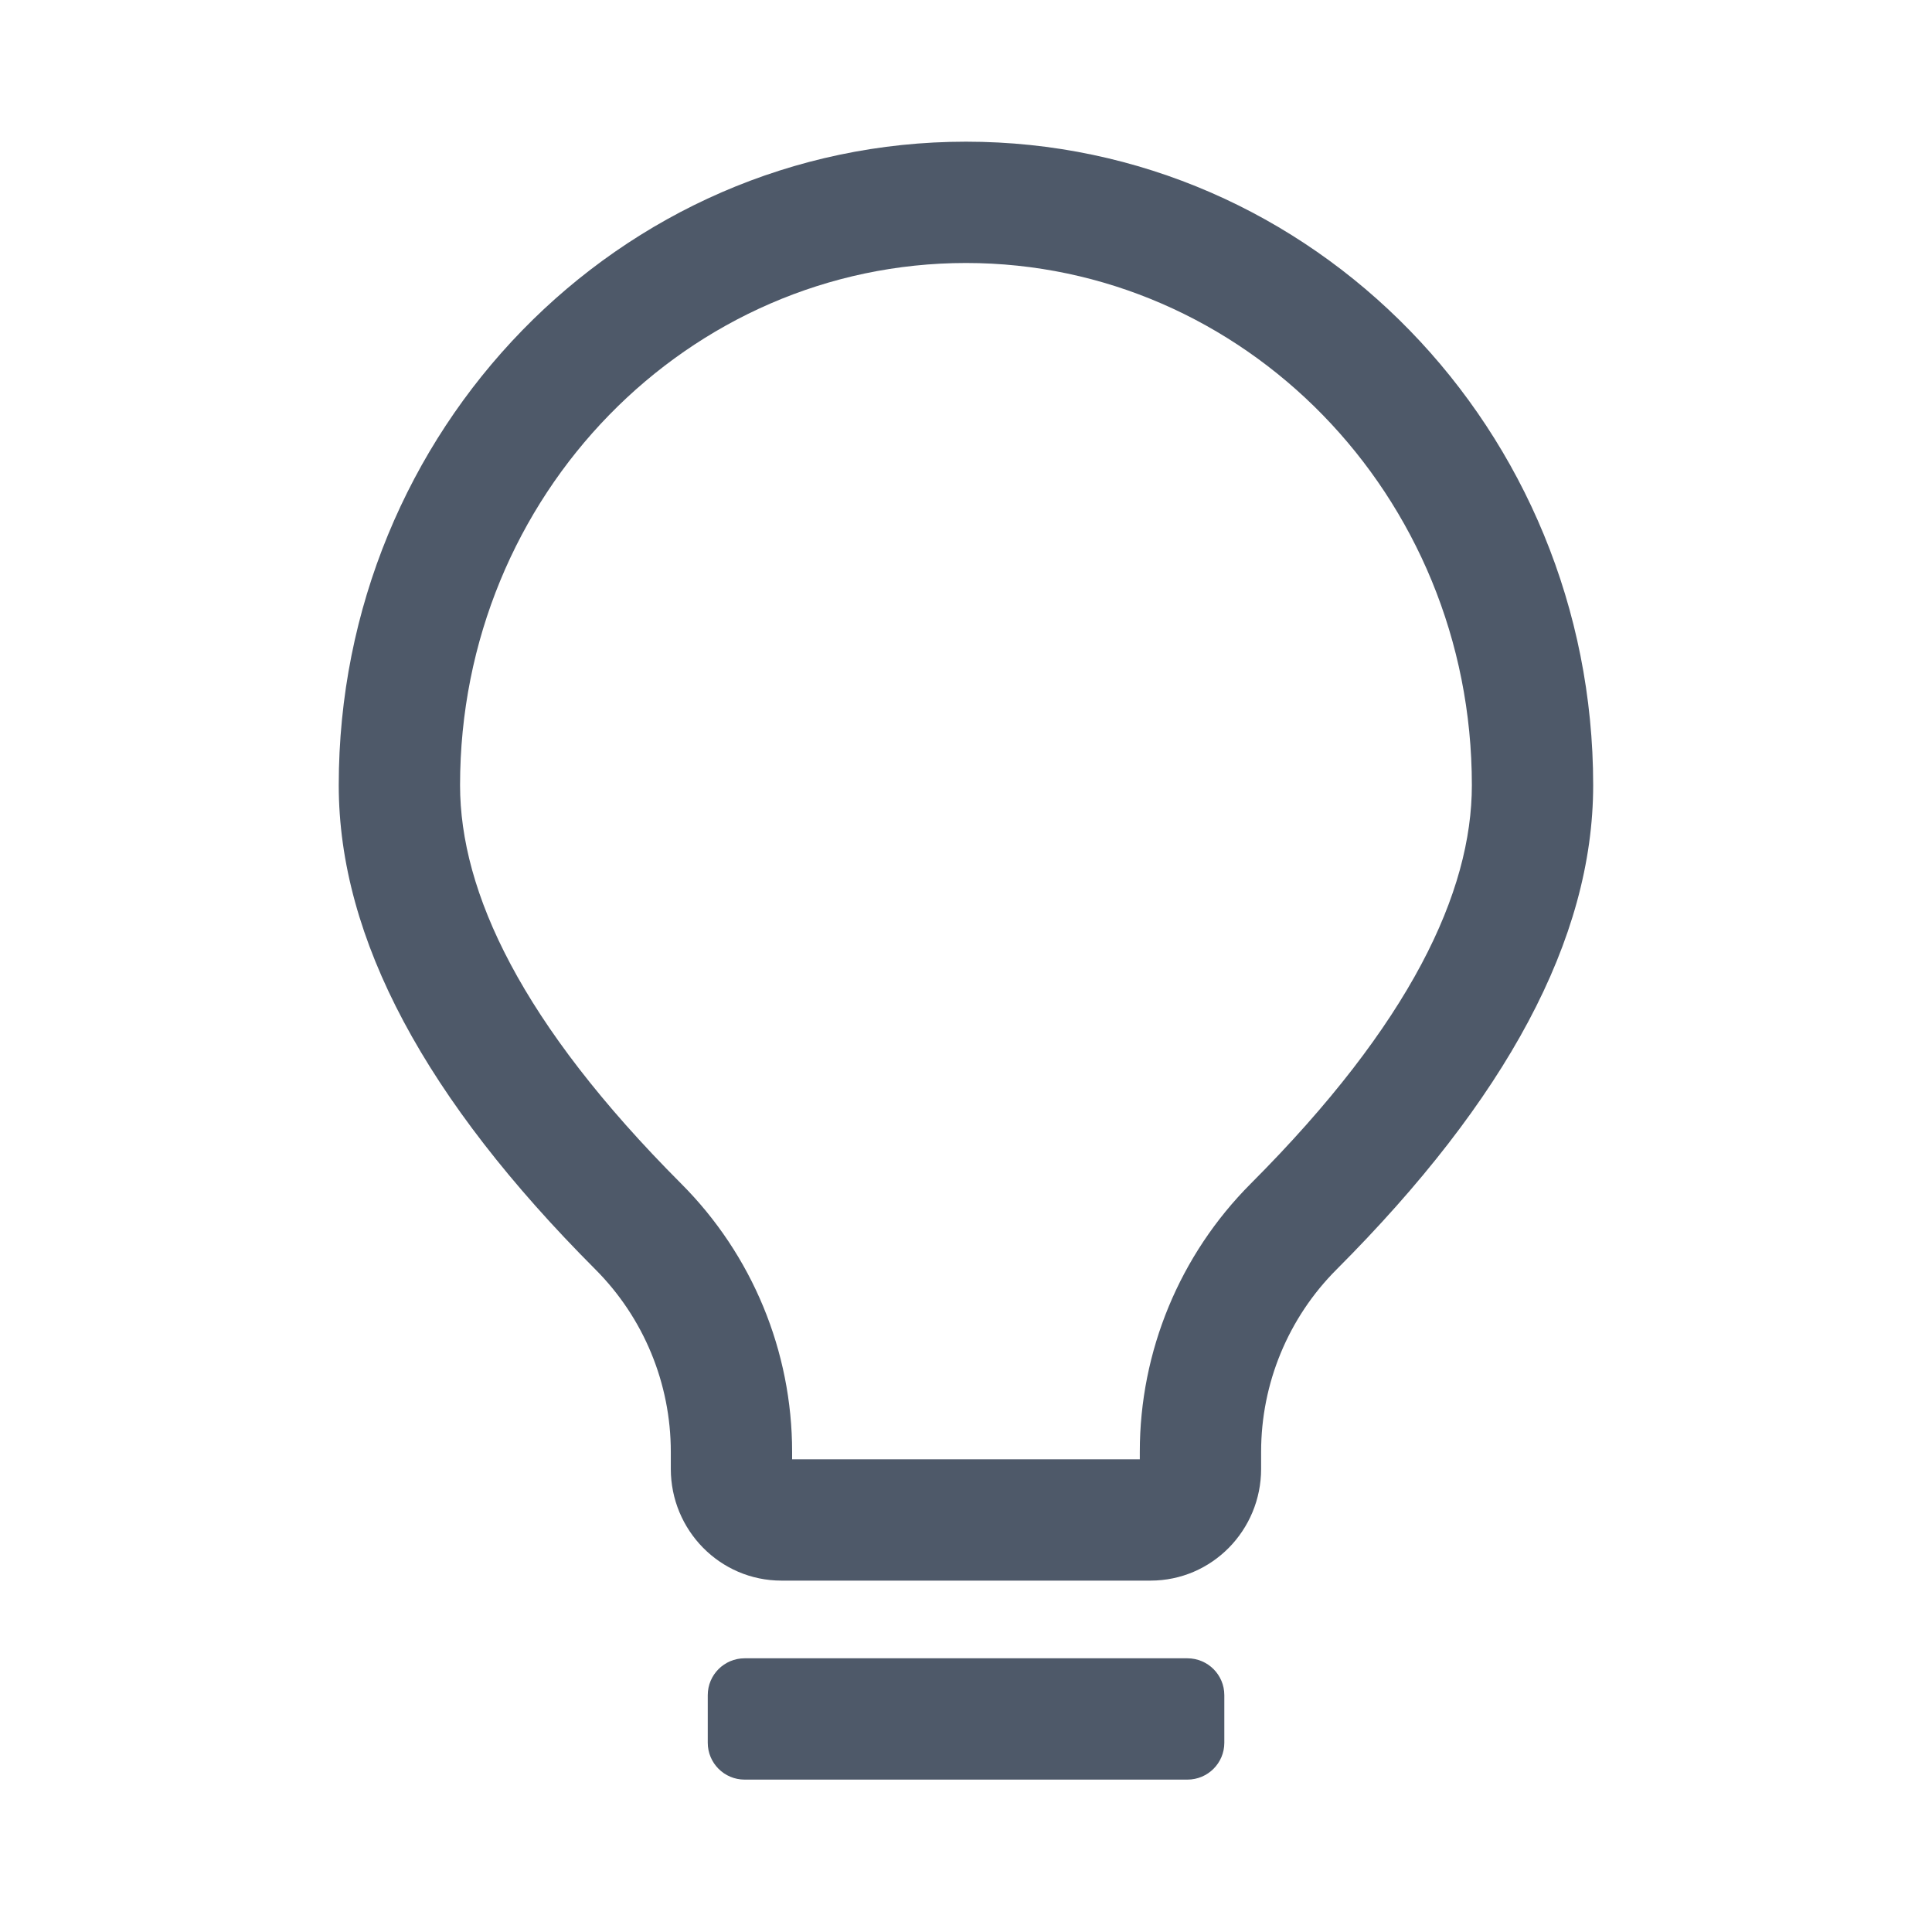<svg width="24" height="24" viewBox="0 0 24 24" fill="none" xmlns="http://www.w3.org/2000/svg">
<path d="M8.792 21.058C8.792 20.805 8.997 20.6 9.25 20.6H14.75C15.004 20.6 15.209 20.805 15.209 21.058V21.649C15.209 21.902 15.004 22.107 14.75 22.107H9.25C8.997 22.107 8.792 21.902 8.792 21.649V21.058Z" fill="#4E5969"/>
<path fill-rule="evenodd" clip-rule="evenodd" d="M5.715 9.754C5.715 11.08 6.475 12.713 8.462 14.704C9.345 15.588 9.84 16.786 9.84 18.035V18.128H14.159V18.035C14.159 16.786 14.655 15.588 15.537 14.704C17.525 12.713 18.284 11.08 18.284 9.754C18.284 6.139 15.439 3.267 12 3.267C8.56 3.267 5.715 6.139 5.715 9.754ZM4.208 9.754C4.208 11.667 5.294 13.663 7.396 15.769C7.996 16.37 8.333 17.185 8.333 18.035V18.247C8.333 19.008 8.943 19.635 9.708 19.635H14.291C15.057 19.635 15.666 19.008 15.666 18.247V18.035C15.666 17.185 16.003 16.37 16.604 15.769C18.706 13.663 19.791 11.667 19.791 9.754C19.791 5.345 16.309 1.76 12 1.76C7.69 1.76 4.208 5.345 4.208 9.754Z" fill="#4E5969"/>
</svg>
